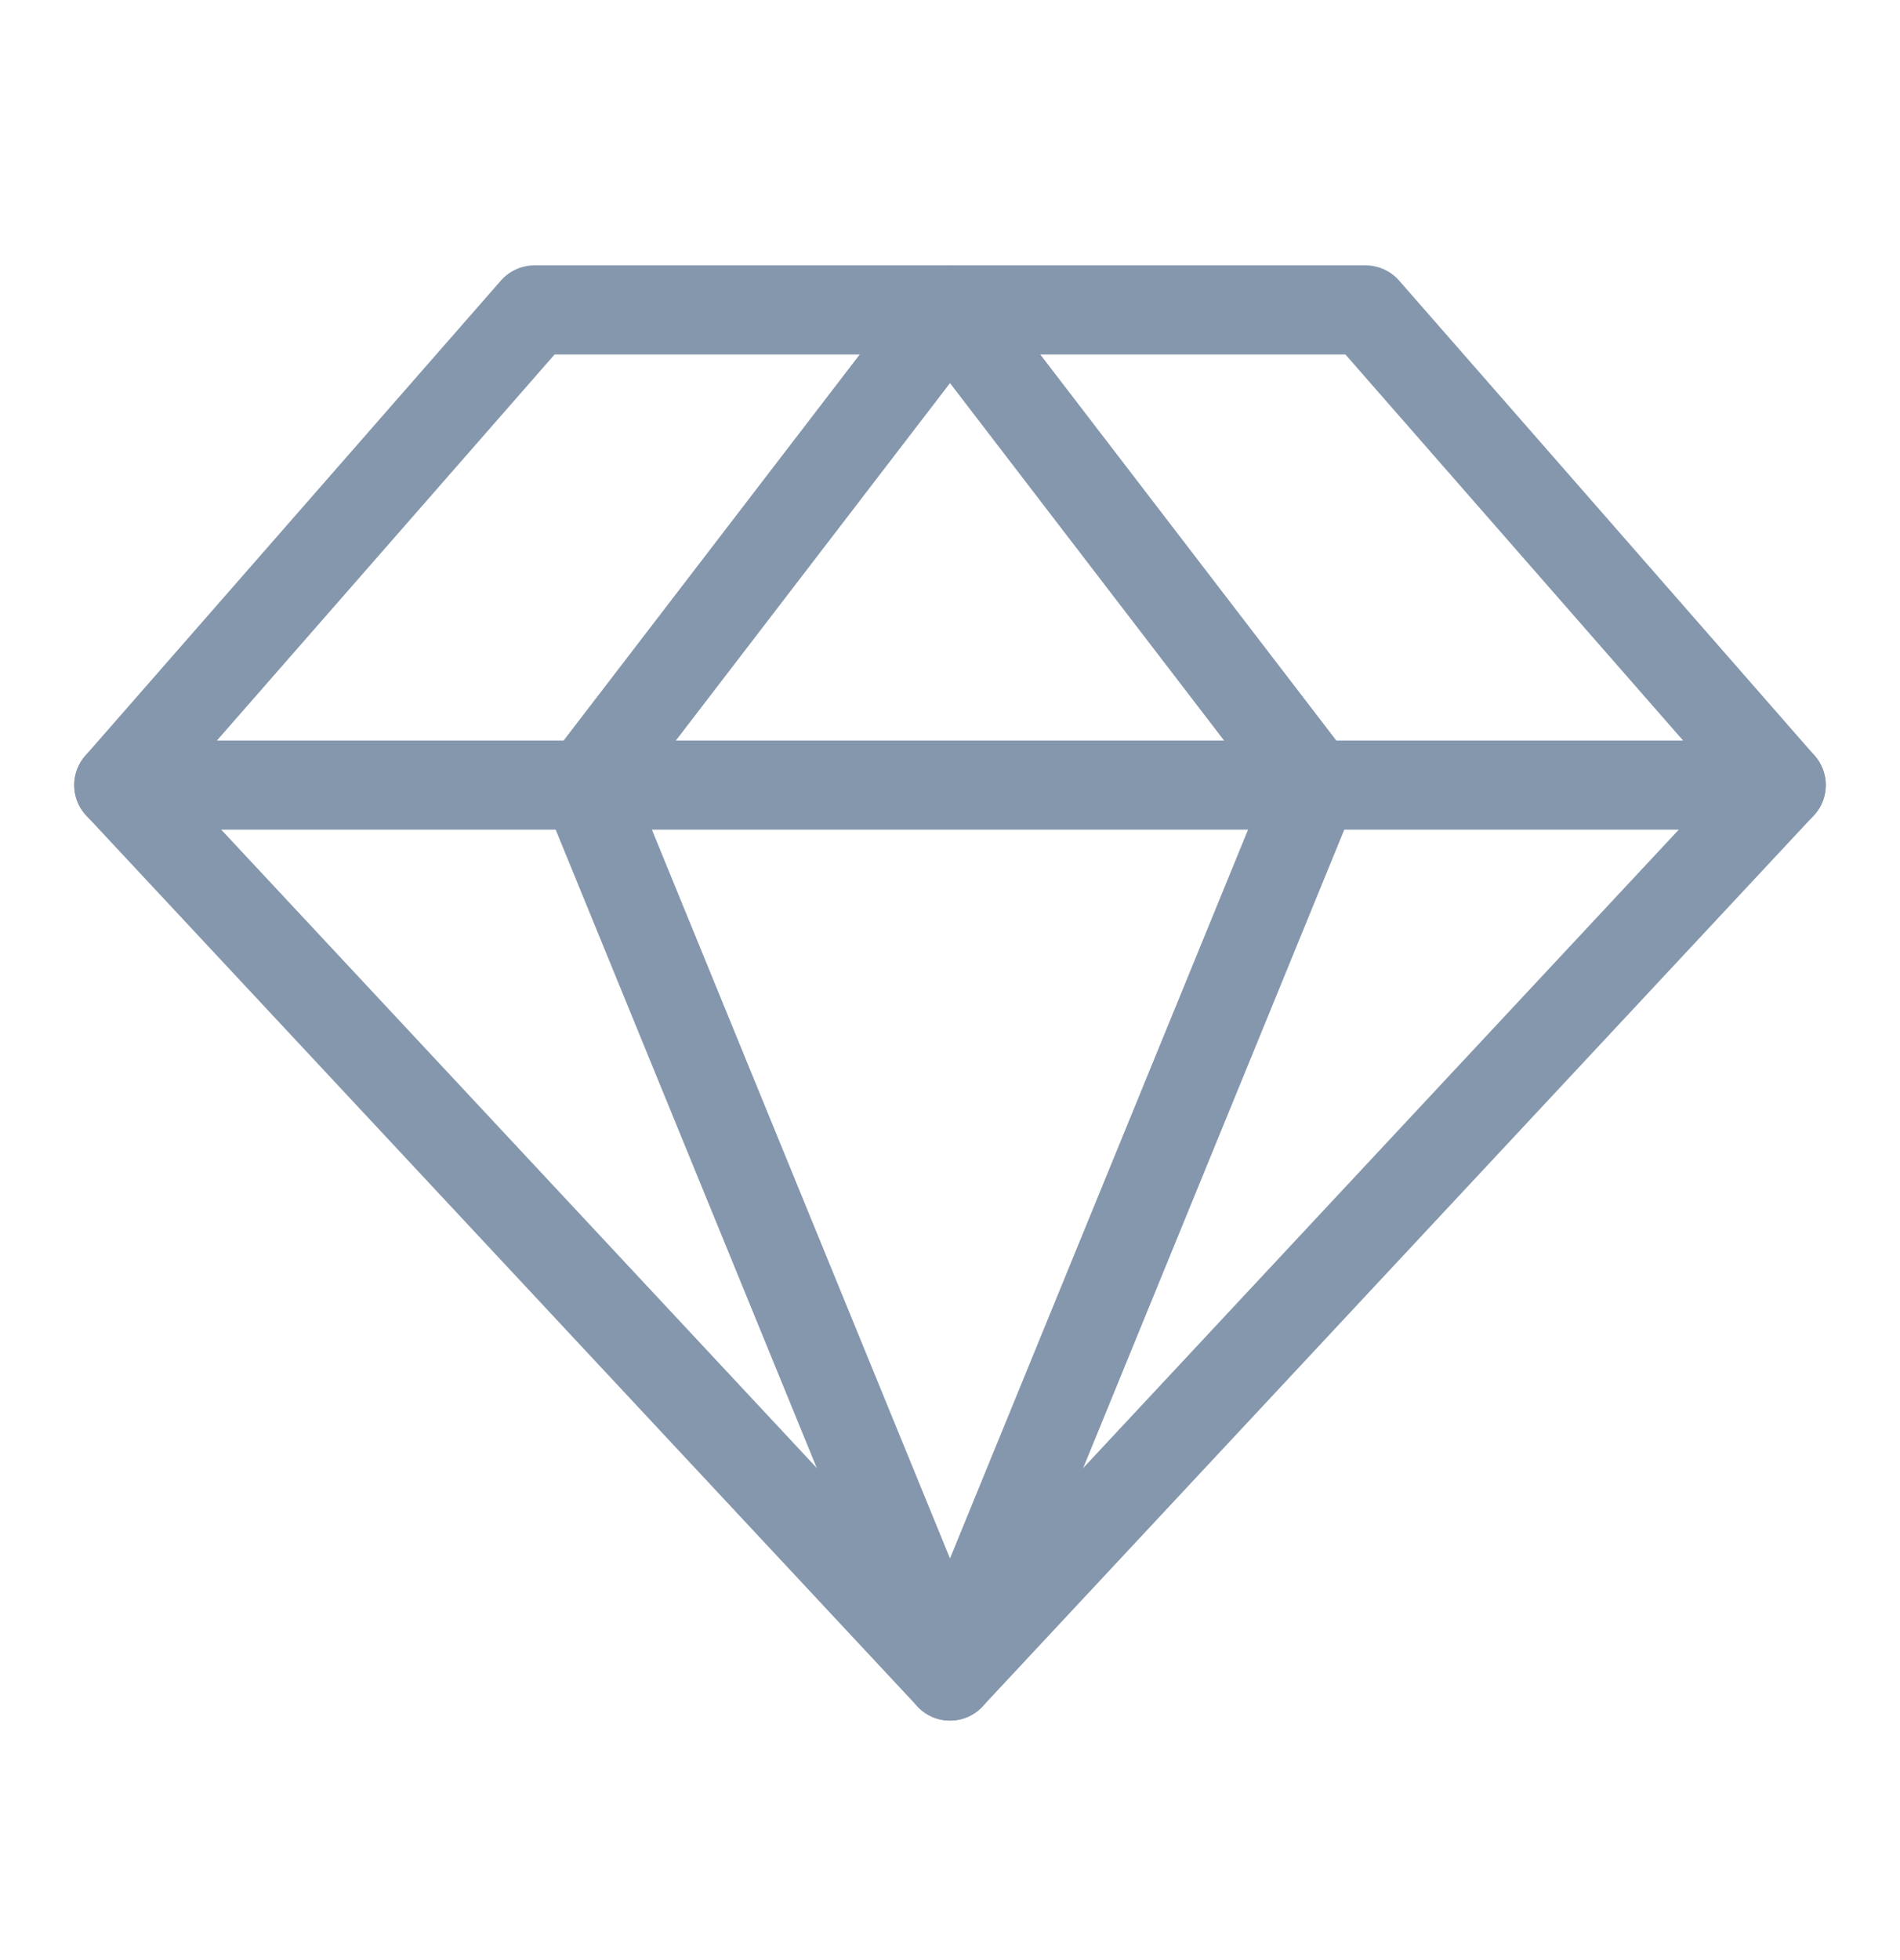 <svg width="32" height="33" viewBox="0 0 32 33" fill="none" xmlns="http://www.w3.org/2000/svg">
<path d="M9 5.218H23L30 13.218L16 28.218L2 13.218L9 5.218Z" stroke="#8597AD" stroke-width="1.5" stroke-linecap="round" stroke-linejoin="round"/>
<path d="M22.137 13.218L16 28.218L9.862 13.218L16 5.218L22.137 13.218Z" stroke="#8597AD" stroke-width="1.5" stroke-linecap="round" stroke-linejoin="round"/>
<path d="M2 13.218H30" stroke="#8597AD" stroke-width="1.5" stroke-linecap="round" stroke-linejoin="round"/>
</svg>
